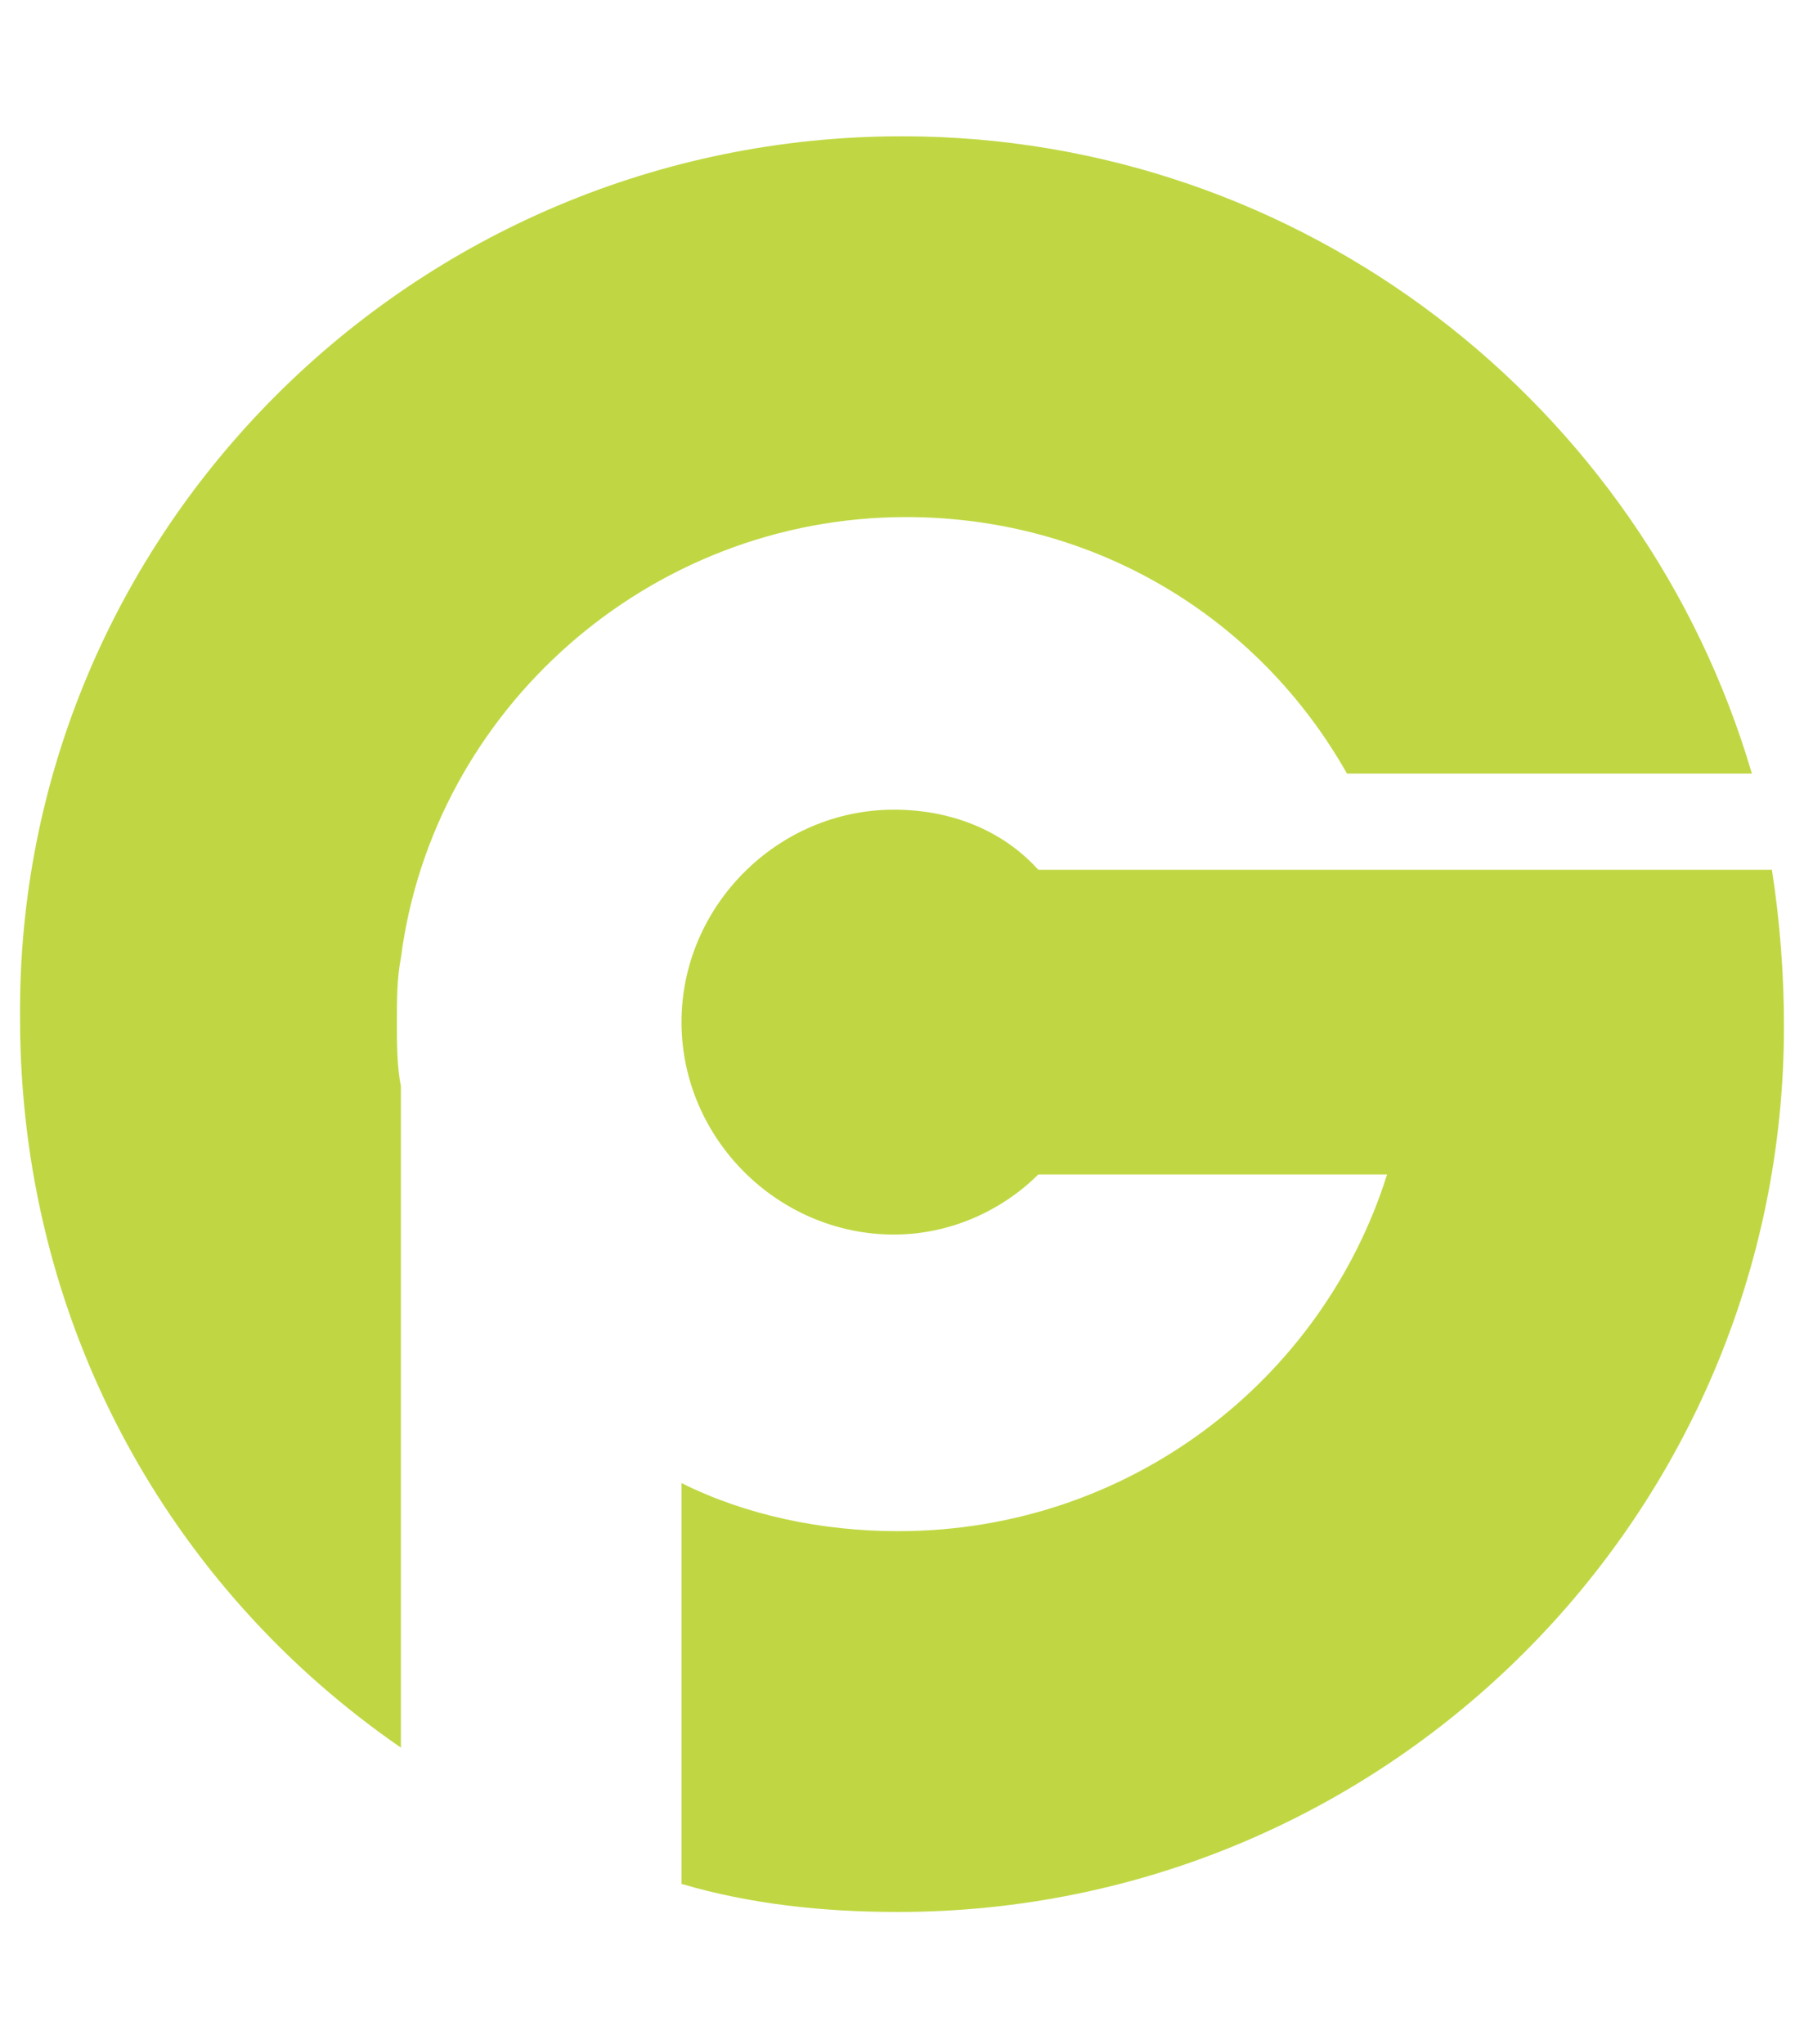 <?xml version="1.0" encoding="utf-8"?>
<!-- Generator: Adobe Illustrator 27.1.1, SVG Export Plug-In . SVG Version: 6.00 Build 0)  -->
<svg version="1.1" id="Layer_1" xmlns="http://www.w3.org/2000/svg" xmlns:xlink="http://www.w3.org/1999/xlink" x="5px" y="50px"
	 viewBox="0 0 45 51" style="enable-background:new 0 0 45 51;" xml:space="preserve">
<style type="text/css">
	.st0{fill-rule:evenodd;clip-rule:evenodd;fill:#C0D743;}
</style>
<g>
	<path class="st0" d="M34.6,29.3h-8.7c-0.9,0.9-2.2,1.5-3.6,1.5c-2.9,0-5.3-2.4-5.3-5.3s2.4-5.3,5.3-5.3c1.4,0,2.7,0.5,3.6,1.5h18.3
		c0.2,1.3,0.3,2.6,0.3,3.9c0,12.2-9.9,22.1-22.1,22.1c-1.9,0-3.7-0.2-5.4-0.7V37c1.6,0.8,3.5,1.2,5.4,1.2
		C28.2,38.2,33,34.4,34.6,29.3L34.6,29.3L34.6,29.3z"/>
	<path class="st0" d="M22.5,3.4c10,0,18.5,6.7,21.2,15.9H33.6c-2.2-3.9-6.3-6.4-11-6.4c-6.4,0-11.8,4.8-12.6,11l0,0
		c-0.1,0.5-0.1,1.1-0.1,1.6s0,1.1,0.1,1.6v16.5c-5.8-4-9.5-10.6-9.5-18.2C0.4,13.3,10.3,3.4,22.5,3.4L22.5,3.4z"/>
</g>
</svg>
